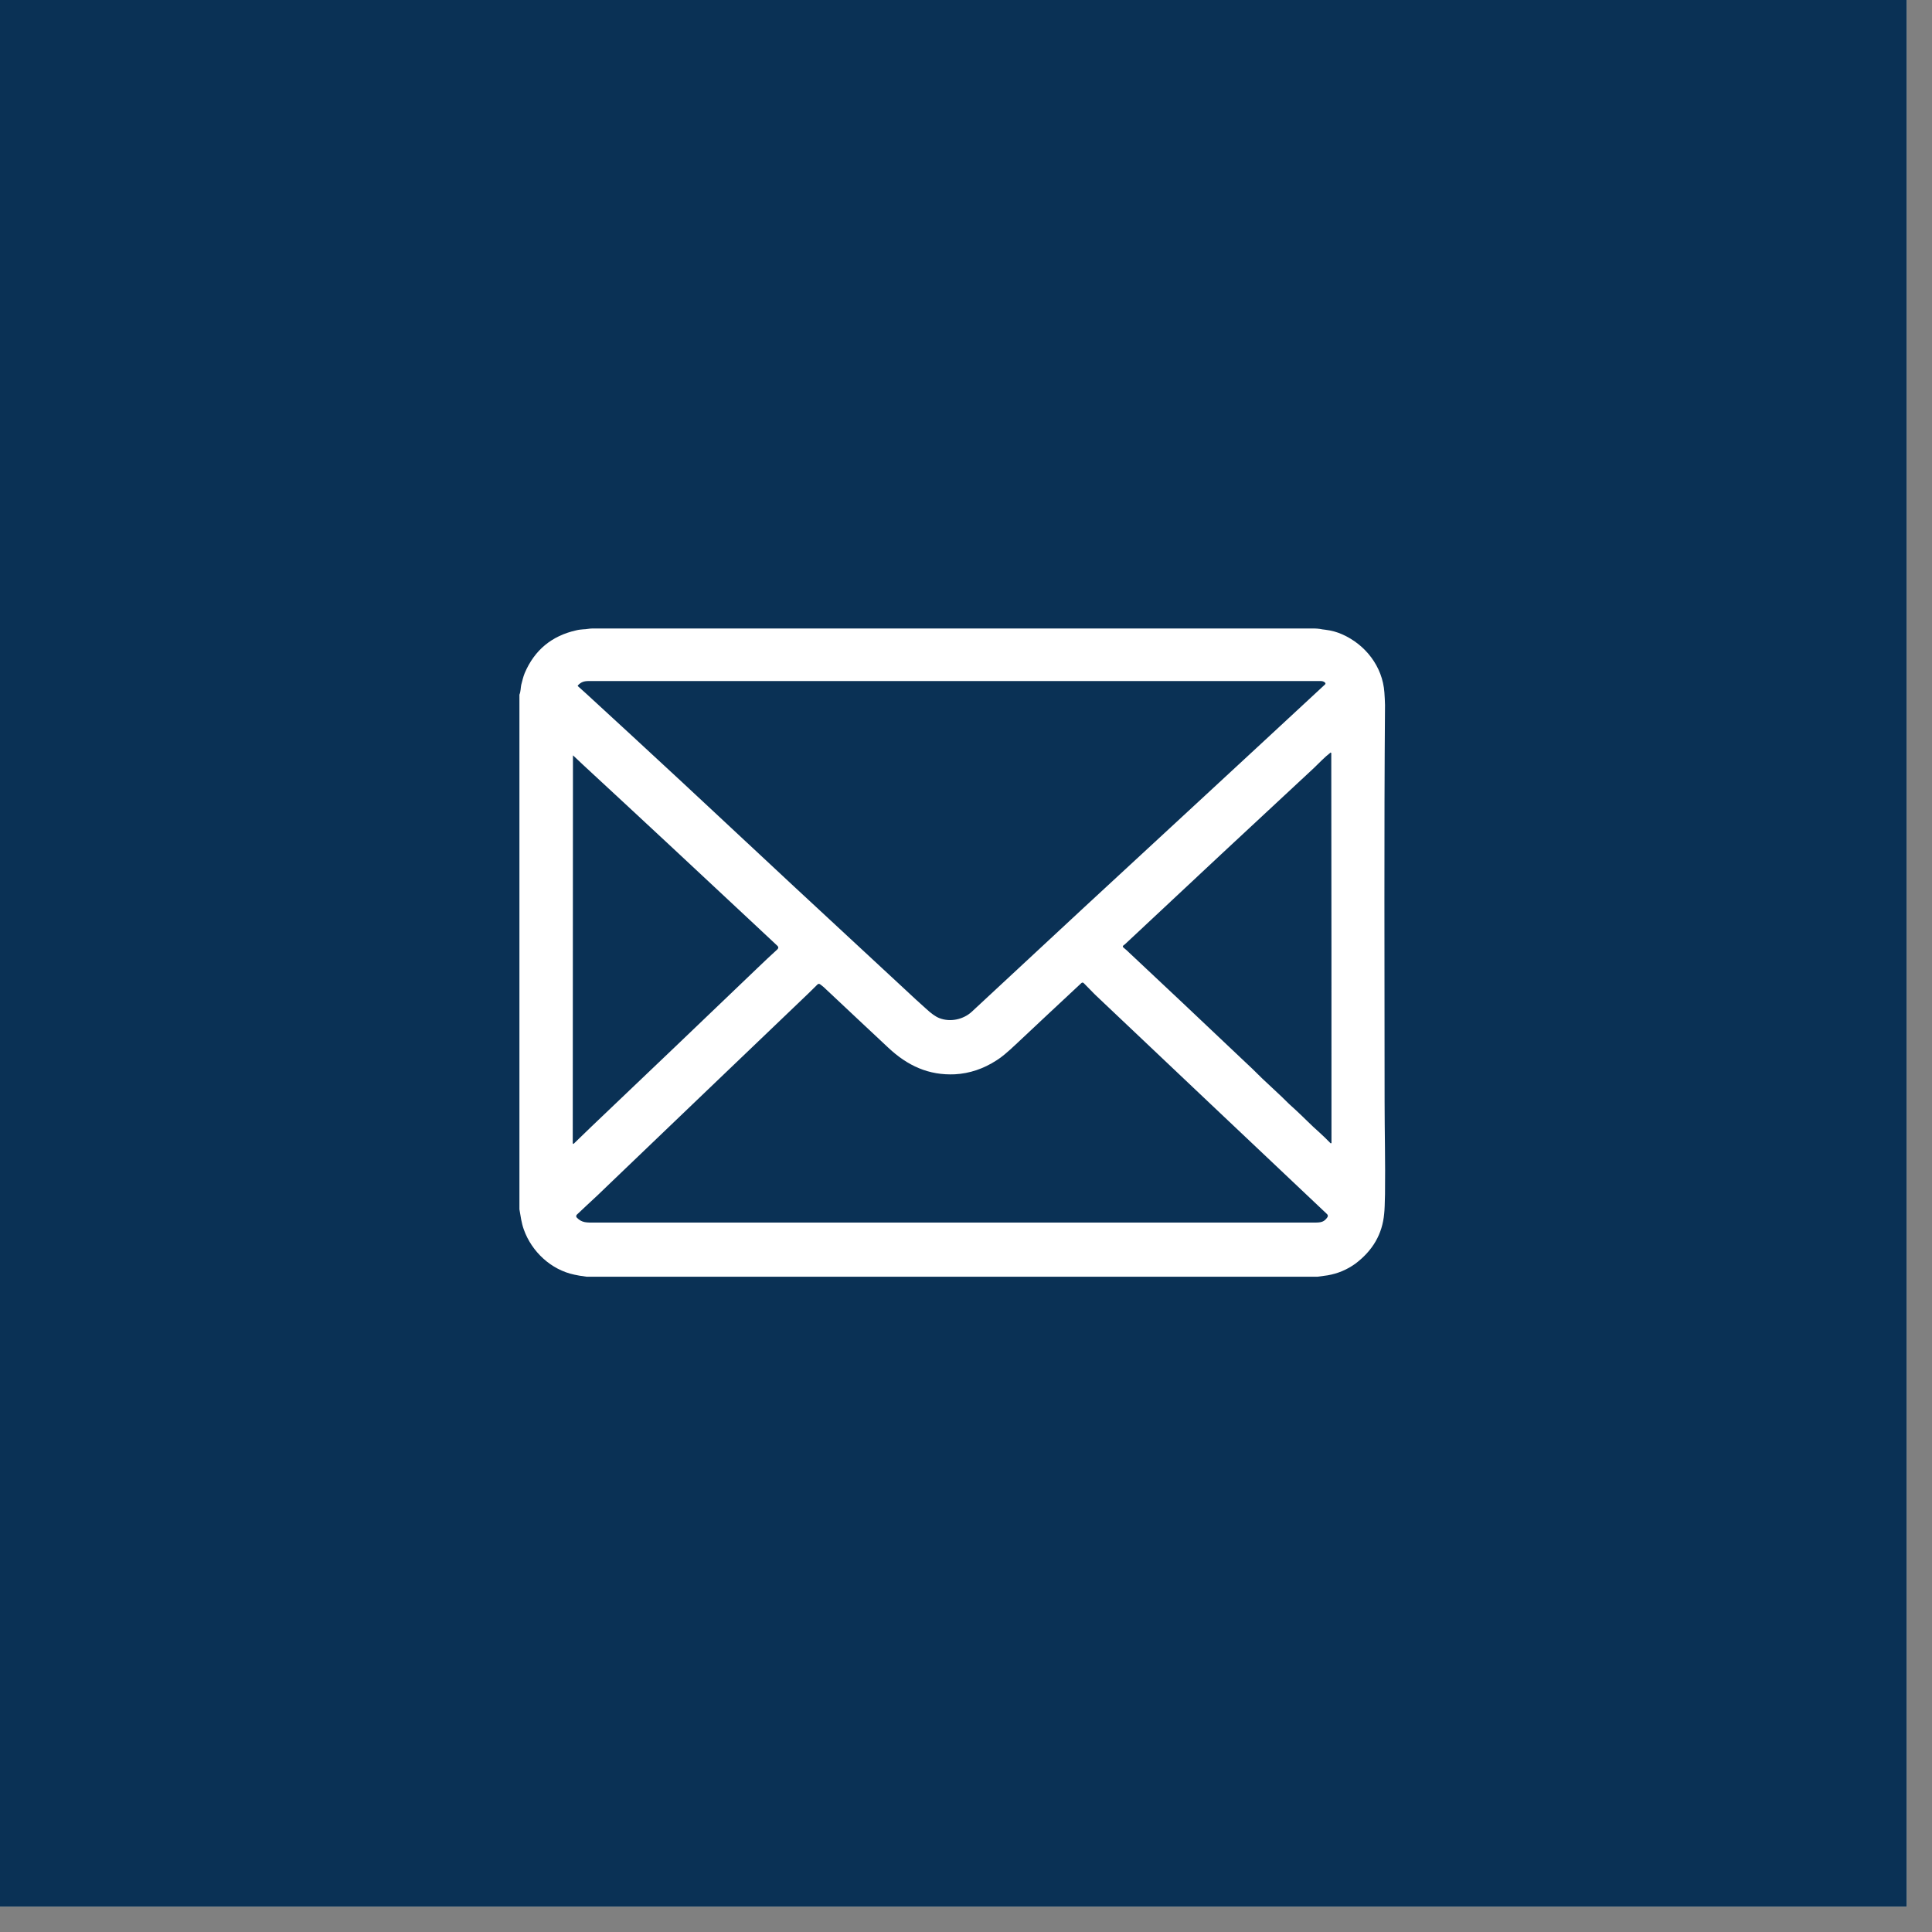 <svg xmlns="http://www.w3.org/2000/svg" xmlns:xlink="http://www.w3.org/1999/xlink" width="50" zoomAndPan="magnify" viewBox="0 0 37.5 37.5" height="50" preserveAspectRatio="xMidYMid meet"><rect x="0" y="0" width="37.5" height="37.5" fill="#808080" stroke="none"/><defs><clipPath id="880a5e5dcd"><path d="M 0 0 L 37.008 0 L 37.008 37.008 L 0 37.008 Z M 0 0 "></path></clipPath><clipPath id="c0cdac76f3"><path d="M 10.082 12.199 L 27 12.199 L 27 24.781 L 10.082 24.781 Z M 10.082 12.199 "></path></clipPath></defs><g id="02d2a001b3"><g clip-rule="nonzero" clip-path="url(#880a5e5dcd)"><path style=" stroke:none;fill-rule:nonzero;fill:#ffffff;fill-opacity:1;" d="M 0 0 L 37.008 0 L 37.008 37.008 L 0 37.008 Z M 0 0 "></path><path style=" stroke:none;fill-rule:nonzero;fill:#0a3155;fill-opacity:1;" d="M 0 0 L 37.008 0 L 37.008 37.008 L 0 37.008 Z M 0 0 "></path></g><g clip-rule="nonzero" clip-path="url(#c0cdac76f3)"><path style=" stroke:none;fill-rule:nonzero;fill:#ffffff;fill-opacity:1;" d="M 25.574 24.781 L 11.387 24.781 C 11.277 24.766 11.199 24.754 11.152 24.742 C 10.695 24.648 10.32 24.293 10.168 23.867 C 10.121 23.738 10.105 23.605 10.082 23.473 L 10.082 13.484 C 10.109 13.418 10.105 13.348 10.117 13.293 C 10.137 13.219 10.156 13.133 10.184 13.066 C 10.375 12.617 10.711 12.34 11.188 12.234 C 11.23 12.223 11.277 12.219 11.32 12.215 C 11.379 12.215 11.438 12.199 11.496 12.199 C 16.117 12.199 20.789 12.199 25.512 12.199 C 25.547 12.199 25.582 12.203 25.617 12.207 C 25.652 12.215 25.688 12.219 25.723 12.223 C 25.848 12.238 25.957 12.27 26.051 12.312 C 26.504 12.512 26.836 12.938 26.871 13.441 C 26.875 13.523 26.883 13.605 26.883 13.684 C 26.863 16.195 26.875 18.703 26.875 21.391 C 26.875 21.965 26.891 22.57 26.883 23.176 C 26.879 23.363 26.875 23.488 26.867 23.555 C 26.832 23.953 26.645 24.273 26.309 24.527 C 26.145 24.645 25.969 24.719 25.77 24.754 C 25.703 24.762 25.637 24.773 25.574 24.781 Z M 18.234 19.762 C 18.445 19.844 18.699 19.789 18.863 19.637 C 20.328 18.273 21.781 16.926 23.23 15.59 C 24.066 14.816 24.895 14.051 25.719 13.285 C 25.73 13.273 25.73 13.262 25.719 13.25 C 25.699 13.23 25.672 13.219 25.633 13.219 C 20.84 13.219 16.105 13.219 11.426 13.219 C 11.336 13.219 11.281 13.238 11.223 13.297 C 11.211 13.309 11.211 13.316 11.223 13.324 C 11.273 13.367 11.32 13.414 11.371 13.457 C 11.93 13.969 12.555 14.547 13.25 15.191 C 14.738 16.582 16.184 17.926 17.586 19.223 C 17.707 19.336 17.836 19.457 17.969 19.574 C 18.074 19.672 18.16 19.734 18.234 19.762 Z M 25.84 14.617 C 25.84 14.613 25.836 14.613 25.832 14.609 C 25.828 14.605 25.824 14.605 25.824 14.609 C 25.707 14.699 25.613 14.801 25.504 14.906 C 24.316 16.008 23.094 17.148 21.844 18.32 C 21.832 18.332 21.82 18.34 21.809 18.348 C 21.789 18.363 21.789 18.375 21.805 18.391 C 21.848 18.426 21.883 18.457 21.914 18.488 C 22.59 19.121 23.32 19.809 24.098 20.547 C 24.25 20.688 24.383 20.816 24.496 20.93 C 24.621 21.051 24.75 21.164 24.875 21.285 C 24.973 21.383 25.066 21.473 25.16 21.555 C 25.312 21.695 25.453 21.844 25.609 21.98 C 25.684 22.047 25.754 22.117 25.824 22.188 C 25.824 22.191 25.828 22.191 25.832 22.191 C 25.84 22.191 25.844 22.188 25.844 22.184 C 25.844 19.664 25.844 17.148 25.84 14.633 C 25.84 14.629 25.84 14.629 25.84 14.625 C 25.84 14.621 25.84 14.621 25.84 14.617 Z M 11.145 22.191 C 11.25 22.09 11.363 21.98 11.484 21.863 C 12.57 20.828 13.645 19.805 14.707 18.785 C 14.828 18.668 14.953 18.551 15.09 18.426 C 15.113 18.402 15.113 18.379 15.086 18.355 C 15.035 18.309 14.988 18.262 14.941 18.219 C 13.66 17.02 12.453 15.895 11.32 14.848 C 11.254 14.785 11.188 14.723 11.125 14.664 C 11.125 14.664 11.121 14.664 11.121 14.664 L 11.117 22.18 C 11.117 22.207 11.129 22.211 11.145 22.191 Z M 18.535 20.852 C 18.027 20.875 17.617 20.688 17.242 20.336 C 16.902 20.02 16.484 19.625 15.988 19.16 C 15.965 19.141 15.941 19.121 15.918 19.105 C 15.902 19.094 15.887 19.094 15.871 19.105 C 15.809 19.164 15.75 19.227 15.688 19.285 C 14.391 20.527 13.102 21.758 11.828 22.98 C 11.668 23.137 11.523 23.273 11.398 23.387 C 11.328 23.453 11.262 23.516 11.195 23.578 C 11.18 23.598 11.18 23.613 11.195 23.633 C 11.297 23.738 11.387 23.73 11.547 23.73 C 16.207 23.73 20.867 23.73 25.523 23.73 C 25.641 23.73 25.703 23.719 25.766 23.625 C 25.777 23.605 25.777 23.586 25.758 23.566 C 24.258 22.148 22.754 20.727 21.254 19.305 C 21.172 19.223 21.102 19.152 21.043 19.09 C 21.023 19.066 21.004 19.066 20.984 19.086 C 20.562 19.477 20.141 19.875 19.723 20.266 C 19.562 20.418 19.438 20.523 19.348 20.578 C 19.09 20.746 18.82 20.836 18.535 20.852 Z M 18.535 20.852 "></path></g></g></svg>
